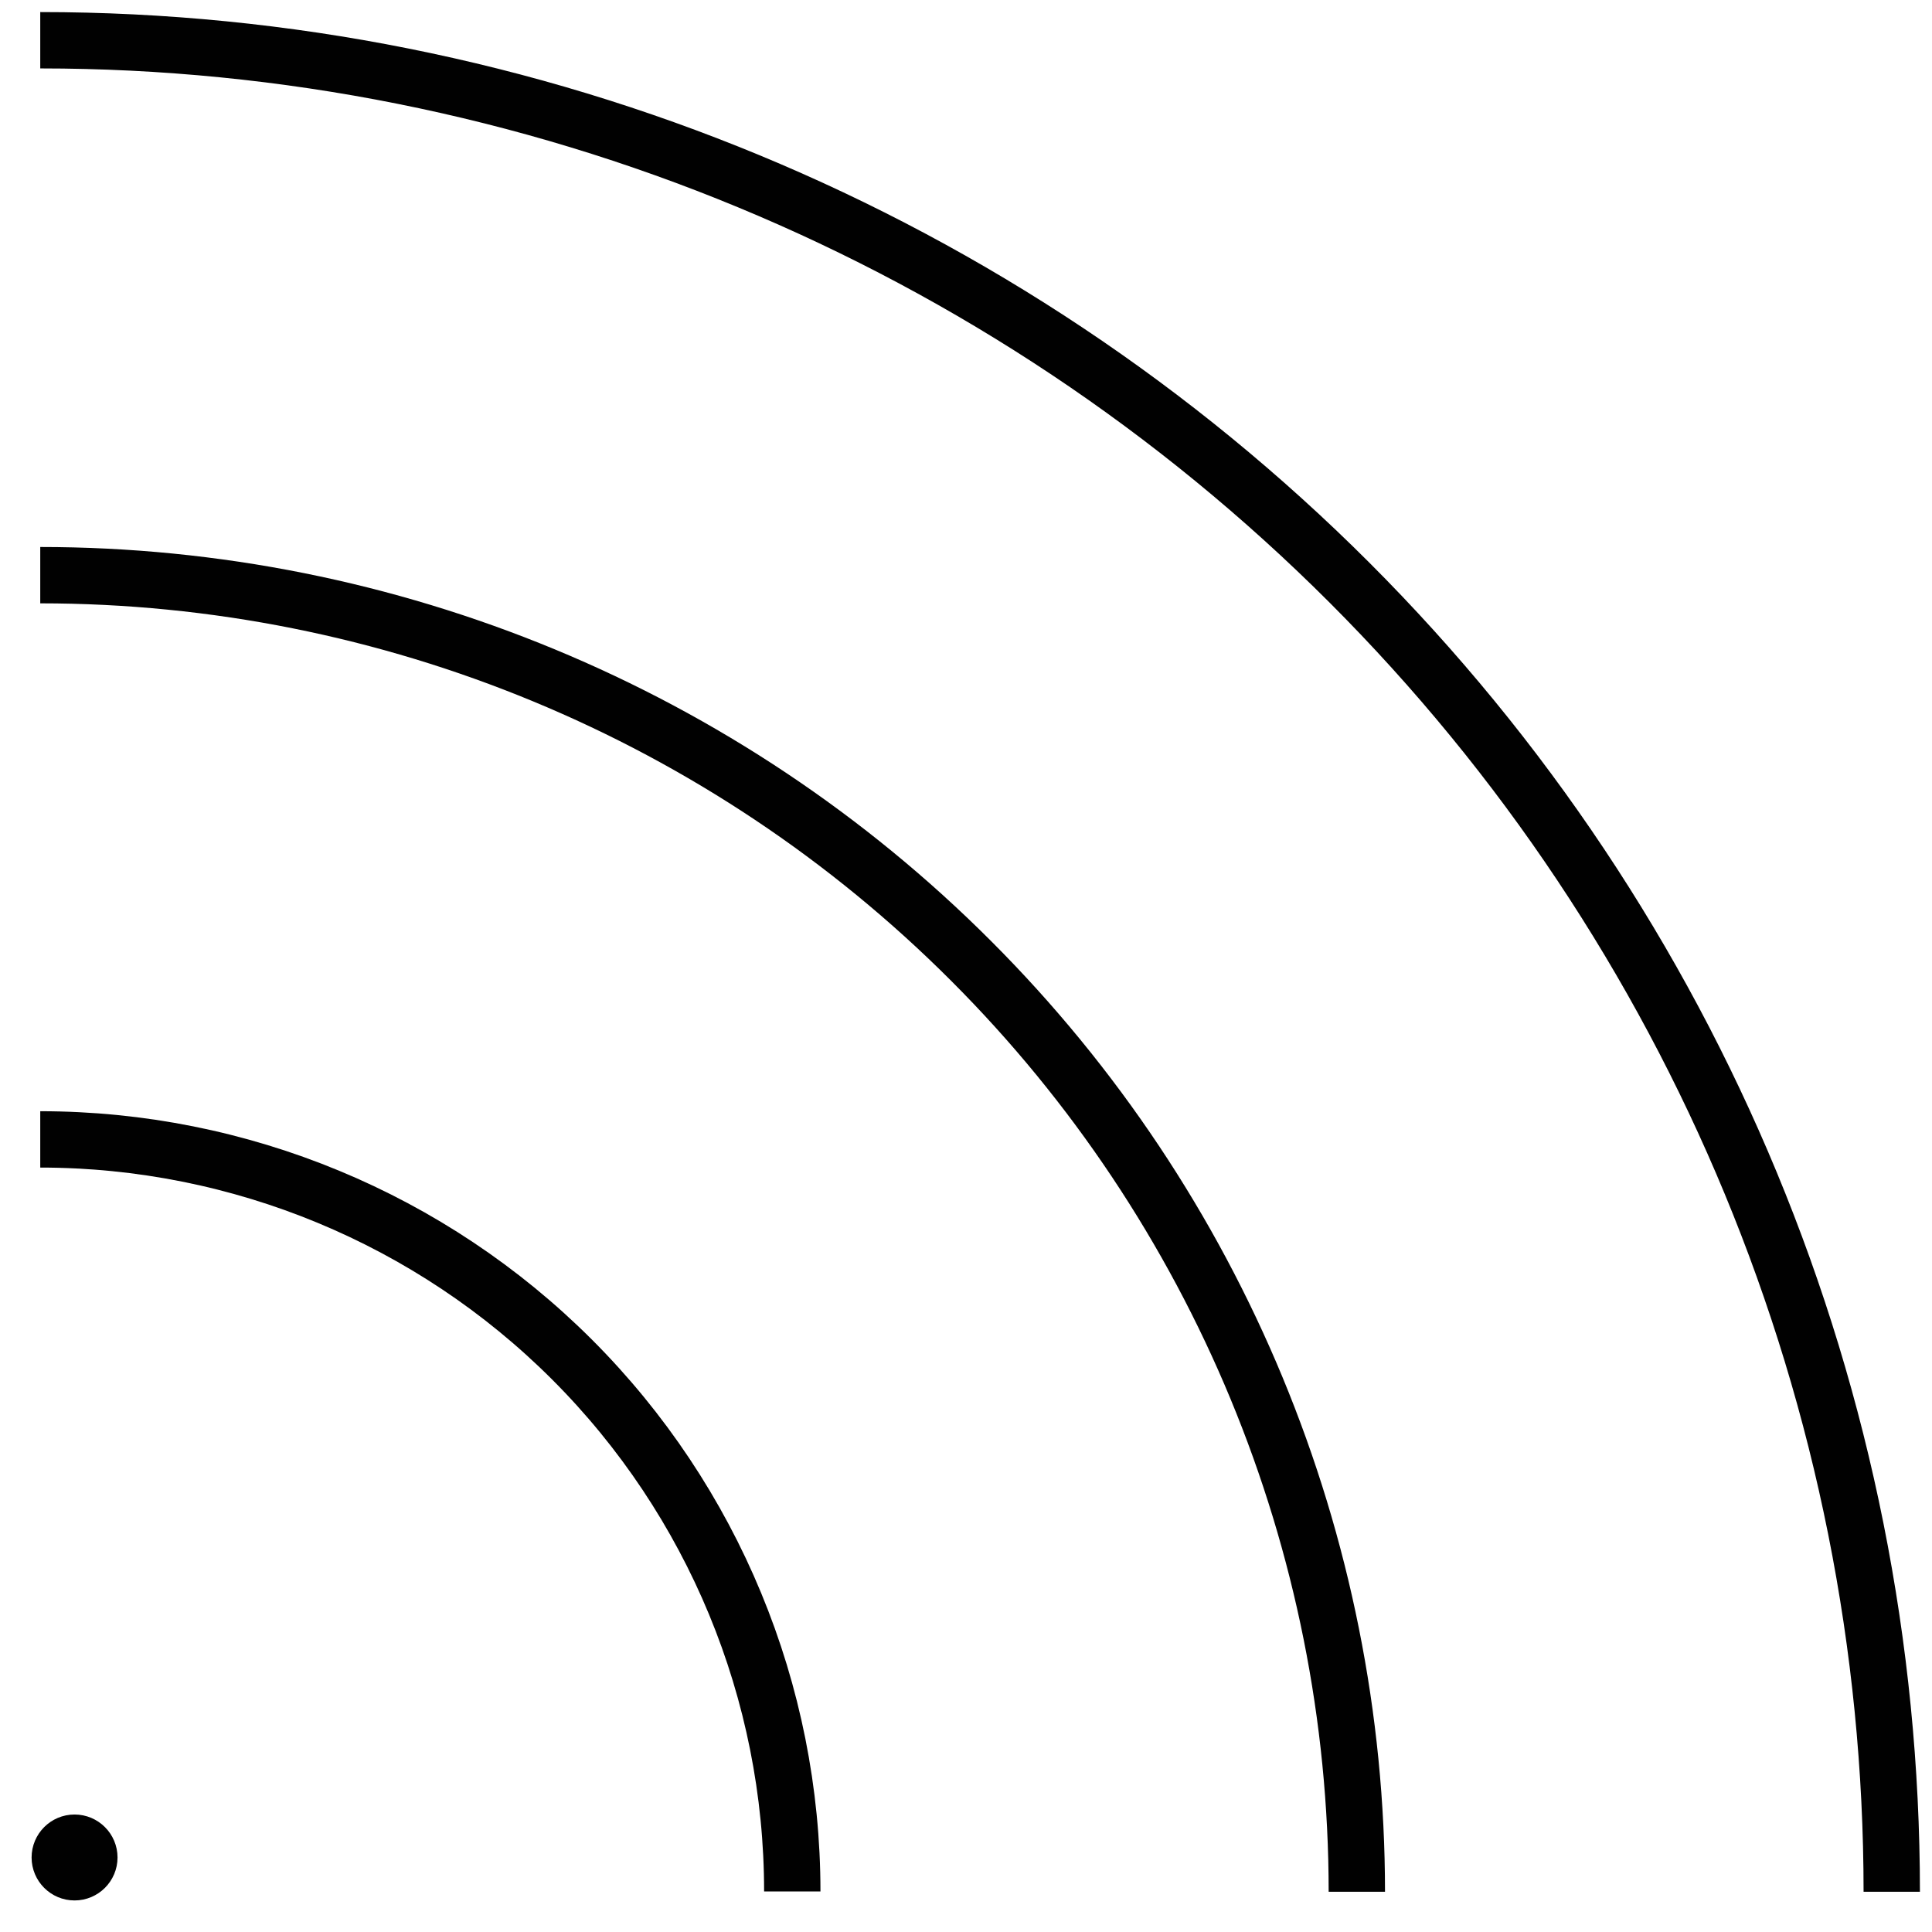 <svg width="48" height="48" viewBox="0 0 48 48" fill="none" xmlns="http://www.w3.org/2000/svg">
<g clip-path="url(#clip0_7661_249979)">
<path d="M1 14.29C9.671 14.29 17.996 17.735 24.127 23.874C30.257 30.005 33.71 38.33 33.71 47" stroke="#010101" stroke-width="1.4" stroke-miterlimit="10"/>
<path d="M1 1C13.193 1 24.902 5.849 33.526 14.474C42.151 23.098 47 34.8 47 47" stroke="#010101" stroke-width="1.4" stroke-miterlimit="10"/>
<path d="M1 28.308C5.957 28.308 10.714 30.28 14.213 33.779C17.72 37.286 19.684 42.043 19.684 46.992" stroke="#010101" stroke-width="1.4" stroke-miterlimit="10"/>
<path d="M1.852 47.066C2.359 47.066 2.77 46.655 2.77 46.149C2.77 45.642 2.359 45.231 1.852 45.231C1.346 45.231 0.935 45.642 0.935 46.149C0.935 46.655 1.346 47.066 1.852 47.066Z" fill="#010101" stroke="#010101" stroke-width="0.3"/>
</g>
<defs>
<clipPath id="clip0_7661_249979">
<rect width="48" height="48" fill="white"/>
</clipPath>
</defs>
</svg>
